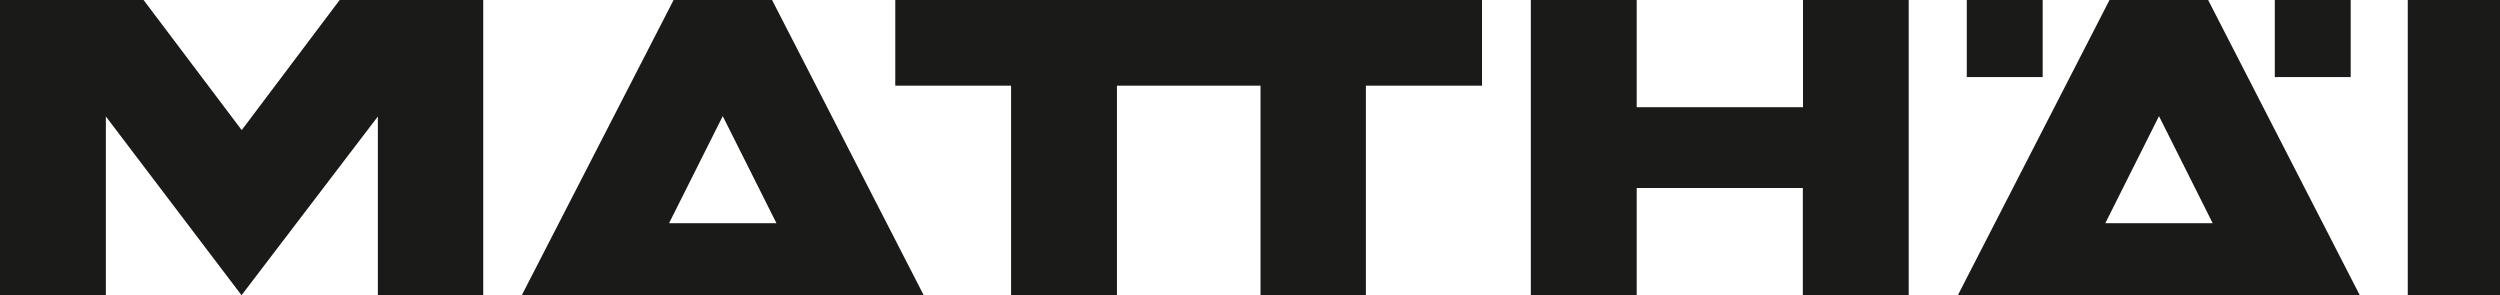 <?xml version="1.0" encoding="UTF-8"?><svg id="Ebene_2" xmlns="http://www.w3.org/2000/svg" viewBox="0 0 148.53 17.54"><defs><style>.cls-1{fill:#1a1a18;}</style></defs><g id="Ebene_1-2"><path class="cls-1" d="m28.71,0v17.54h-6.26V6.92s-8.1,10.62-8.1,10.62L6.29,6.92v10.62H0V0h8.53l5.83,7.73L20.18,0h8.53Zm88.14,4.58h4.51V0h-4.51v4.58h0Zm18.3,0h4.51V0h-4.51v4.58h0Zm7.9,12.96h5.48V0h-5.48v17.54h0Zm-103.31-4.28h6.39l-3.19-6.36-3.19,6.36h0ZM45.87,0l9.01,17.54h-23.88L40.02,0h5.86Zm61.25,0v6.37h-9.88V0h-6.29v17.54s6.29,0,6.29,0v-6.37h9.87v6.37h6.29V0S107.13,0,107.13,0h0ZM53.19,0v5.09h6.88v12.45s6.29,0,6.29,0V5.09h8.53v12.45h6.26V5.09h6.9V0h-34.85Zm71.88,13.26h6.39l-3.19-6.36-3.19,6.36h0Zm6.12-13.26l9.01,17.54h-23.88L125.33,0h5.86Z"/></g></svg>